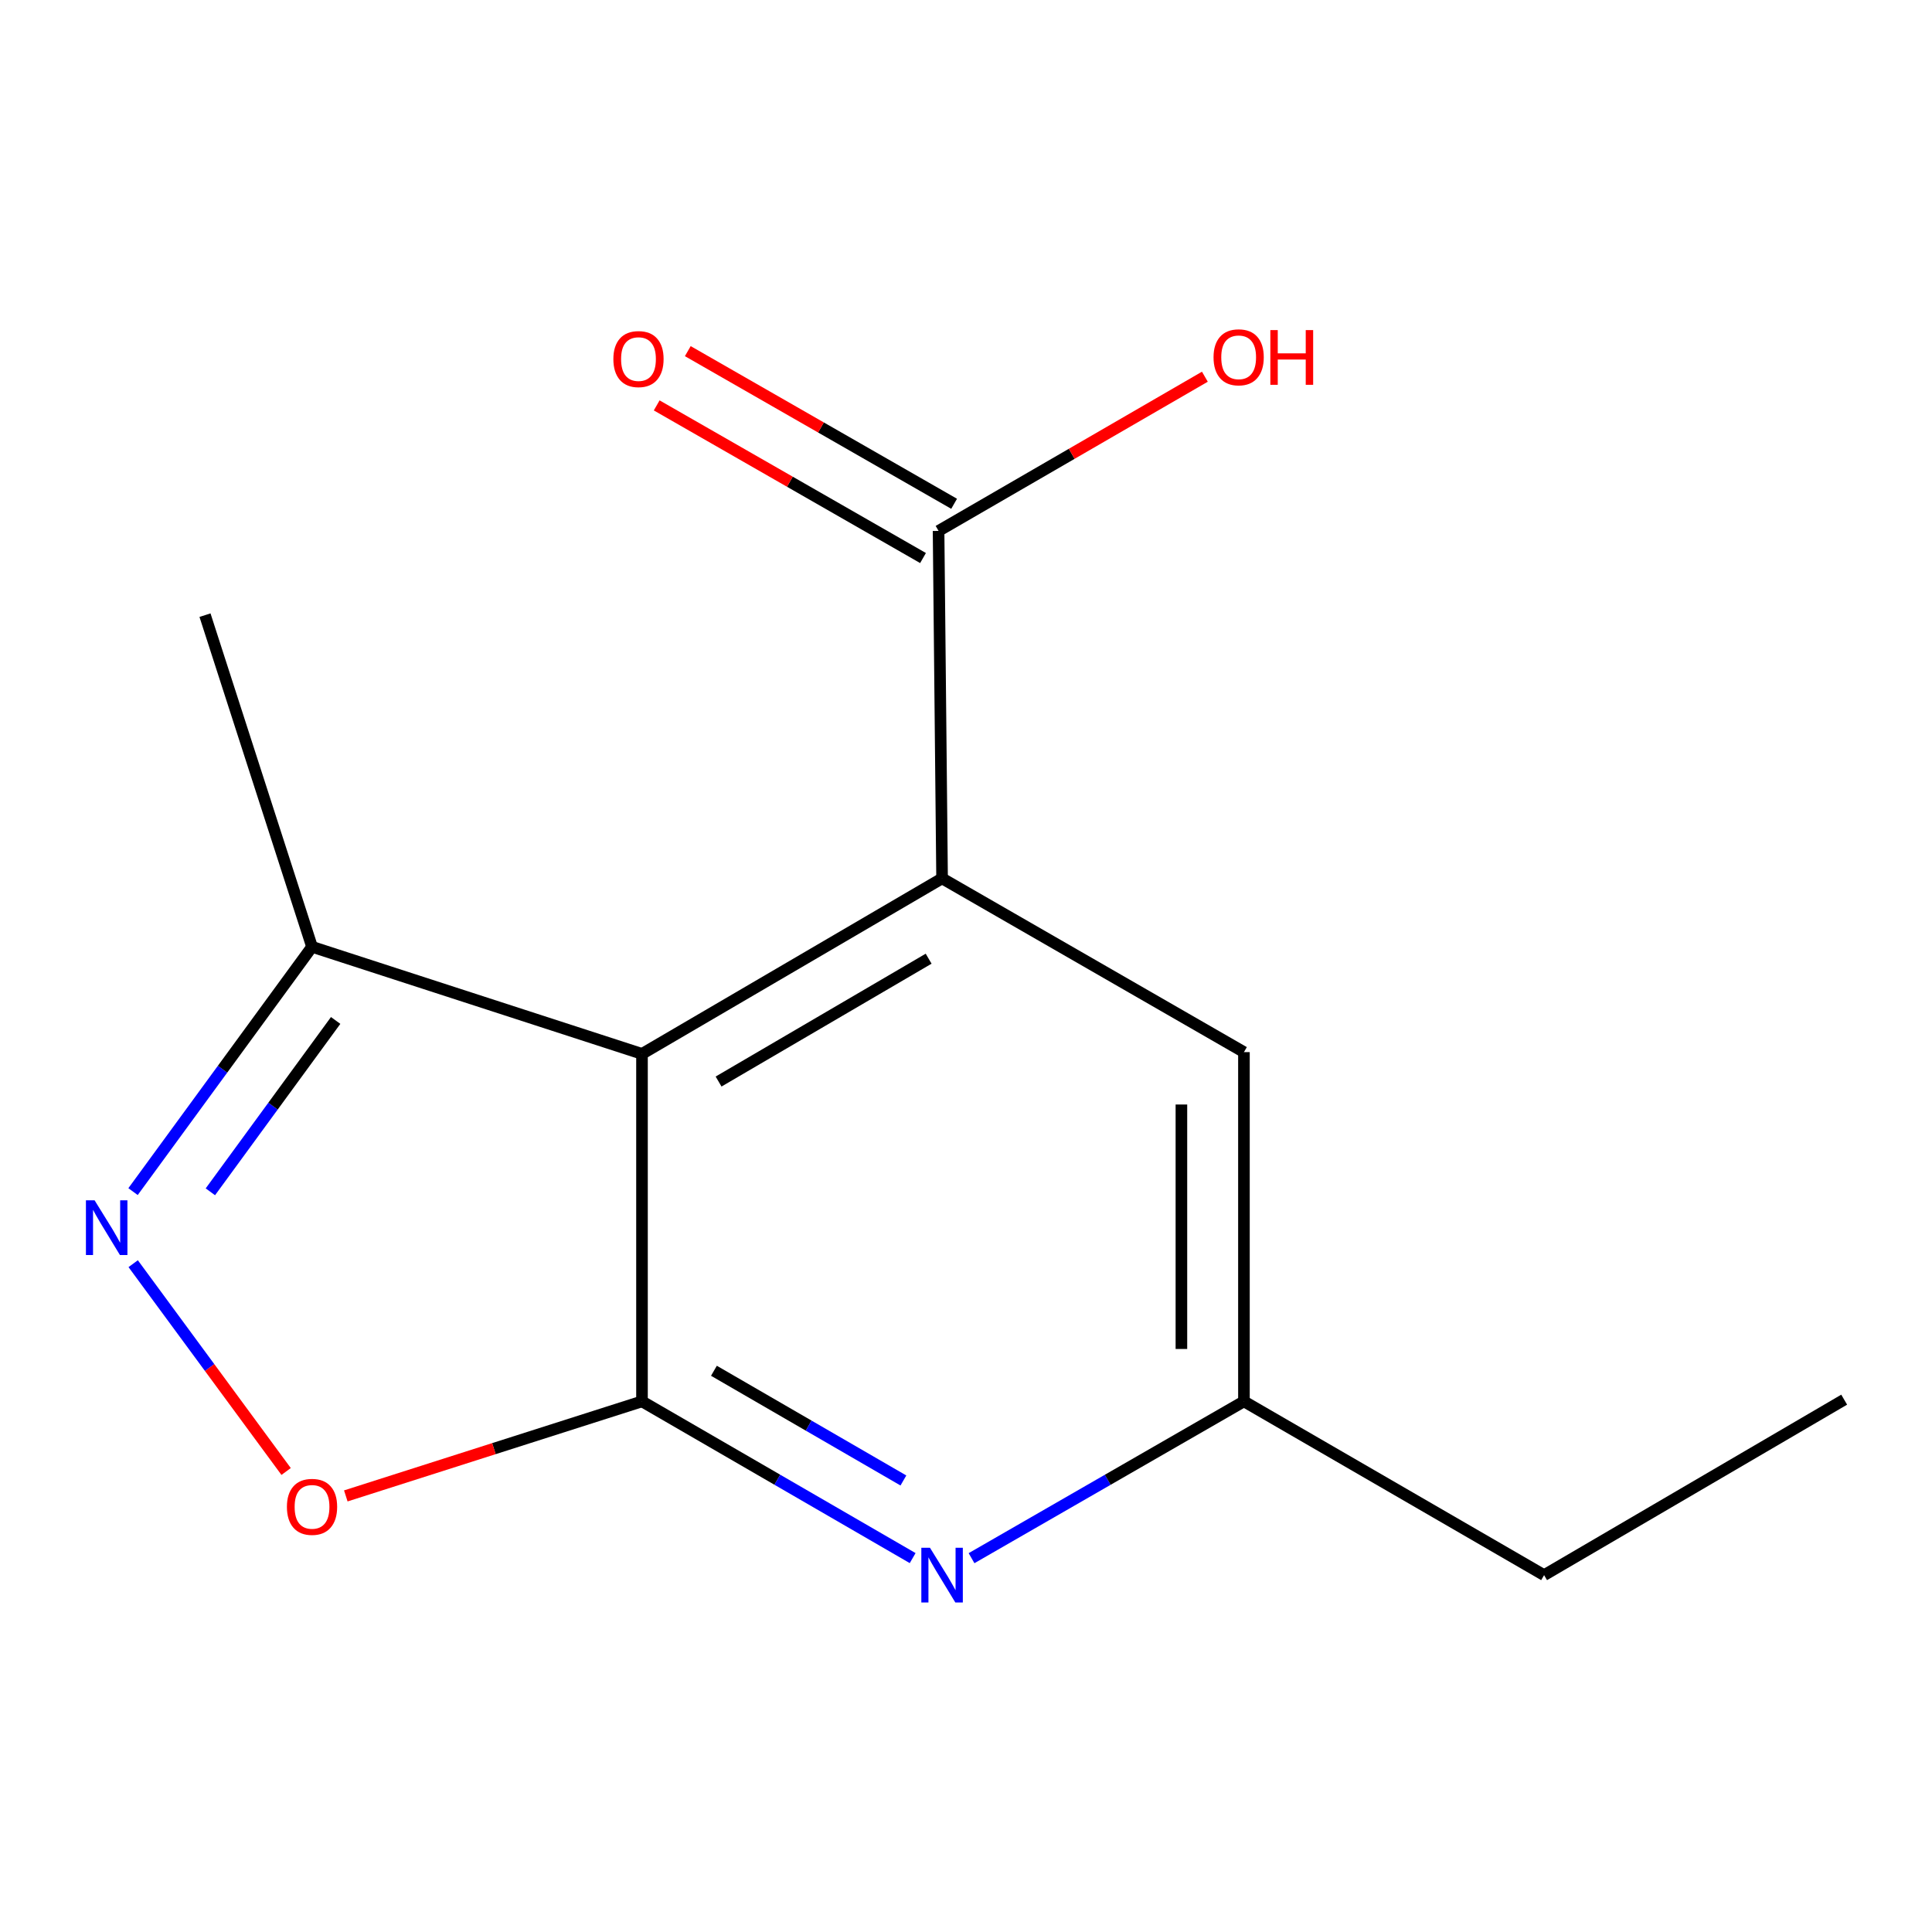 <?xml version='1.0' encoding='iso-8859-1'?>
<svg version='1.1' baseProfile='full'
              xmlns='http://www.w3.org/2000/svg'
                      xmlns:rdkit='http://www.rdkit.org/xml'
                      xmlns:xlink='http://www.w3.org/1999/xlink'
                  xml:space='preserve'
width='1000px' height='1000px' viewBox='0 0 1000 1000'>
<!-- END OF HEADER -->
<rect style='opacity:1.0;fill:#FFFFFF;stroke:none' width='1000' height='1000' x='0' y='0'> </rect>
<path class='bond-0' d='M 332.295,545.494 L 332.295,725.345' style='fill:none;fill-rule:evenodd;stroke:#000000;stroke-width:6px;stroke-linecap:butt;stroke-linejoin:miter;stroke-opacity:1' />
<path class='bond-1' d='M 332.295,545.494 L 487.619,454.651' style='fill:none;fill-rule:evenodd;stroke:#000000;stroke-width:6px;stroke-linecap:butt;stroke-linejoin:miter;stroke-opacity:1' />
<path class='bond-1' d='M 371.934,559.807 L 480.661,496.217' style='fill:none;fill-rule:evenodd;stroke:#000000;stroke-width:6px;stroke-linecap:butt;stroke-linejoin:miter;stroke-opacity:1' />
<path class='bond-5' d='M 332.295,545.494 L 161.506,490.075' style='fill:none;fill-rule:evenodd;stroke:#000000;stroke-width:6px;stroke-linecap:butt;stroke-linejoin:miter;stroke-opacity:1' />
<path class='bond-3' d='M 332.295,725.345 L 255.641,749.815' style='fill:none;fill-rule:evenodd;stroke:#000000;stroke-width:6px;stroke-linecap:butt;stroke-linejoin:miter;stroke-opacity:1' />
<path class='bond-3' d='M 255.641,749.815 L 178.988,774.285' style='fill:none;fill-rule:evenodd;stroke:#FF0000;stroke-width:6px;stroke-linecap:butt;stroke-linejoin:miter;stroke-opacity:1' />
<path class='bond-4' d='M 332.295,725.345 L 402.343,765.908' style='fill:none;fill-rule:evenodd;stroke:#000000;stroke-width:6px;stroke-linecap:butt;stroke-linejoin:miter;stroke-opacity:1' />
<path class='bond-4' d='M 402.343,765.908 L 472.392,806.471' style='fill:none;fill-rule:evenodd;stroke:#0000FF;stroke-width:6px;stroke-linecap:butt;stroke-linejoin:miter;stroke-opacity:1' />
<path class='bond-4' d='M 369.529,709.505 L 418.563,737.899' style='fill:none;fill-rule:evenodd;stroke:#000000;stroke-width:6px;stroke-linecap:butt;stroke-linejoin:miter;stroke-opacity:1' />
<path class='bond-4' d='M 418.563,737.899 L 467.597,766.293' style='fill:none;fill-rule:evenodd;stroke:#0000FF;stroke-width:6px;stroke-linecap:butt;stroke-linejoin:miter;stroke-opacity:1' />
<path class='bond-6' d='M 487.619,454.651 L 485.803,274.8' style='fill:none;fill-rule:evenodd;stroke:#000000;stroke-width:6px;stroke-linecap:butt;stroke-linejoin:miter;stroke-opacity:1' />
<path class='bond-7' d='M 487.619,454.651 L 643.861,544.577' style='fill:none;fill-rule:evenodd;stroke:#000000;stroke-width:6px;stroke-linecap:butt;stroke-linejoin:miter;stroke-opacity:1' />
<path class='bond-2' d='M 68.863,616.776 L 115.184,553.425' style='fill:none;fill-rule:evenodd;stroke:#0000FF;stroke-width:6px;stroke-linecap:butt;stroke-linejoin:miter;stroke-opacity:1' />
<path class='bond-2' d='M 115.184,553.425 L 161.506,490.075' style='fill:none;fill-rule:evenodd;stroke:#000000;stroke-width:6px;stroke-linecap:butt;stroke-linejoin:miter;stroke-opacity:1' />
<path class='bond-2' d='M 108.886,616.875 L 141.312,572.53' style='fill:none;fill-rule:evenodd;stroke:#0000FF;stroke-width:6px;stroke-linecap:butt;stroke-linejoin:miter;stroke-opacity:1' />
<path class='bond-2' d='M 141.312,572.53 L 173.737,528.184' style='fill:none;fill-rule:evenodd;stroke:#000000;stroke-width:6px;stroke-linecap:butt;stroke-linejoin:miter;stroke-opacity:1' />
<path class='bond-14' d='M 68.937,654.081 L 108.516,707.861' style='fill:none;fill-rule:evenodd;stroke:#0000FF;stroke-width:6px;stroke-linecap:butt;stroke-linejoin:miter;stroke-opacity:1' />
<path class='bond-14' d='M 108.516,707.861 L 148.094,761.641' style='fill:none;fill-rule:evenodd;stroke:#FF0000;stroke-width:6px;stroke-linecap:butt;stroke-linejoin:miter;stroke-opacity:1' />
<path class='bond-15' d='M 502.866,806.512 L 573.363,765.929' style='fill:none;fill-rule:evenodd;stroke:#0000FF;stroke-width:6px;stroke-linecap:butt;stroke-linejoin:miter;stroke-opacity:1' />
<path class='bond-15' d='M 573.363,765.929 L 643.861,725.345' style='fill:none;fill-rule:evenodd;stroke:#000000;stroke-width:6px;stroke-linecap:butt;stroke-linejoin:miter;stroke-opacity:1' />
<path class='bond-11' d='M 161.506,490.075 L 106.105,318.405' style='fill:none;fill-rule:evenodd;stroke:#000000;stroke-width:6px;stroke-linecap:butt;stroke-linejoin:miter;stroke-opacity:1' />
<path class='bond-9' d='M 493.85,260.759 L 424.926,221.254' style='fill:none;fill-rule:evenodd;stroke:#000000;stroke-width:6px;stroke-linecap:butt;stroke-linejoin:miter;stroke-opacity:1' />
<path class='bond-9' d='M 424.926,221.254 L 356.002,181.749' style='fill:none;fill-rule:evenodd;stroke:#FF0000;stroke-width:6px;stroke-linecap:butt;stroke-linejoin:miter;stroke-opacity:1' />
<path class='bond-9' d='M 477.755,288.841 L 408.831,249.336' style='fill:none;fill-rule:evenodd;stroke:#000000;stroke-width:6px;stroke-linecap:butt;stroke-linejoin:miter;stroke-opacity:1' />
<path class='bond-9' d='M 408.831,249.336 L 339.907,209.831' style='fill:none;fill-rule:evenodd;stroke:#FF0000;stroke-width:6px;stroke-linecap:butt;stroke-linejoin:miter;stroke-opacity:1' />
<path class='bond-10' d='M 485.803,274.8 L 554.722,234.891' style='fill:none;fill-rule:evenodd;stroke:#000000;stroke-width:6px;stroke-linecap:butt;stroke-linejoin:miter;stroke-opacity:1' />
<path class='bond-10' d='M 554.722,234.891 L 623.64,194.983' style='fill:none;fill-rule:evenodd;stroke:#FF0000;stroke-width:6px;stroke-linecap:butt;stroke-linejoin:miter;stroke-opacity:1' />
<path class='bond-8' d='M 643.861,544.577 L 643.861,725.345' style='fill:none;fill-rule:evenodd;stroke:#000000;stroke-width:6px;stroke-linecap:butt;stroke-linejoin:miter;stroke-opacity:1' />
<path class='bond-8' d='M 611.494,571.692 L 611.494,698.23' style='fill:none;fill-rule:evenodd;stroke:#000000;stroke-width:6px;stroke-linecap:butt;stroke-linejoin:miter;stroke-opacity:1' />
<path class='bond-12' d='M 643.861,725.345 L 799.221,815.289' style='fill:none;fill-rule:evenodd;stroke:#000000;stroke-width:6px;stroke-linecap:butt;stroke-linejoin:miter;stroke-opacity:1' />
<path class='bond-13' d='M 799.221,815.289 L 954.545,724.464' style='fill:none;fill-rule:evenodd;stroke:#000000;stroke-width:6px;stroke-linecap:butt;stroke-linejoin:miter;stroke-opacity:1' />
<path  class='atom-3' d='M 48.957 621.278
L 58.237 636.278
Q 59.157 637.758, 60.637 640.438
Q 62.117 643.118, 62.197 643.278
L 62.197 621.278
L 65.957 621.278
L 65.957 649.598
L 62.077 649.598
L 52.117 633.198
Q 50.957 631.278, 49.717 629.078
Q 48.517 626.878, 48.157 626.198
L 48.157 649.598
L 44.477 649.598
L 44.477 621.278
L 48.957 621.278
' fill='#0000FF'/>
<path  class='atom-4' d='M 148.506 779.945
Q 148.506 773.145, 151.866 769.345
Q 155.226 765.545, 161.506 765.545
Q 167.786 765.545, 171.146 769.345
Q 174.506 773.145, 174.506 779.945
Q 174.506 786.825, 171.106 790.745
Q 167.706 794.625, 161.506 794.625
Q 155.266 794.625, 151.866 790.745
Q 148.506 786.865, 148.506 779.945
M 161.506 791.425
Q 165.826 791.425, 168.146 788.545
Q 170.506 785.625, 170.506 779.945
Q 170.506 774.385, 168.146 771.585
Q 165.826 768.745, 161.506 768.745
Q 157.186 768.745, 154.826 771.545
Q 152.506 774.345, 152.506 779.945
Q 152.506 785.665, 154.826 788.545
Q 157.186 791.425, 161.506 791.425
' fill='#FF0000'/>
<path  class='atom-5' d='M 481.359 801.129
L 490.639 816.129
Q 491.559 817.609, 493.039 820.289
Q 494.519 822.969, 494.599 823.129
L 494.599 801.129
L 498.359 801.129
L 498.359 829.449
L 494.479 829.449
L 484.519 813.049
Q 483.359 811.129, 482.119 808.929
Q 480.919 806.729, 480.559 806.049
L 480.559 829.449
L 476.879 829.449
L 476.879 801.129
L 481.359 801.129
' fill='#0000FF'/>
<path  class='atom-10' d='M 317.478 185.854
Q 317.478 179.054, 320.838 175.254
Q 324.198 171.454, 330.478 171.454
Q 336.758 171.454, 340.118 175.254
Q 343.478 179.054, 343.478 185.854
Q 343.478 192.734, 340.078 196.654
Q 336.678 200.534, 330.478 200.534
Q 324.238 200.534, 320.838 196.654
Q 317.478 192.774, 317.478 185.854
M 330.478 197.334
Q 334.798 197.334, 337.118 194.454
Q 339.478 191.534, 339.478 185.854
Q 339.478 180.294, 337.118 177.494
Q 334.798 174.654, 330.478 174.654
Q 326.158 174.654, 323.798 177.454
Q 321.478 180.254, 321.478 185.854
Q 321.478 191.574, 323.798 194.454
Q 326.158 197.334, 330.478 197.334
' fill='#FF0000'/>
<path  class='atom-11' d='M 628.127 184.936
Q 628.127 178.136, 631.487 174.336
Q 634.847 170.536, 641.127 170.536
Q 647.407 170.536, 650.767 174.336
Q 654.127 178.136, 654.127 184.936
Q 654.127 191.816, 650.727 195.736
Q 647.327 199.616, 641.127 199.616
Q 634.887 199.616, 631.487 195.736
Q 628.127 191.856, 628.127 184.936
M 641.127 196.416
Q 645.447 196.416, 647.767 193.536
Q 650.127 190.616, 650.127 184.936
Q 650.127 179.376, 647.767 176.576
Q 645.447 173.736, 641.127 173.736
Q 636.807 173.736, 634.447 176.536
Q 632.127 179.336, 632.127 184.936
Q 632.127 190.656, 634.447 193.536
Q 636.807 196.416, 641.127 196.416
' fill='#FF0000'/>
<path  class='atom-11' d='M 657.527 170.856
L 661.367 170.856
L 661.367 182.896
L 675.847 182.896
L 675.847 170.856
L 679.687 170.856
L 679.687 199.176
L 675.847 199.176
L 675.847 186.096
L 661.367 186.096
L 661.367 199.176
L 657.527 199.176
L 657.527 170.856
' fill='#FF0000'/>
</svg>
